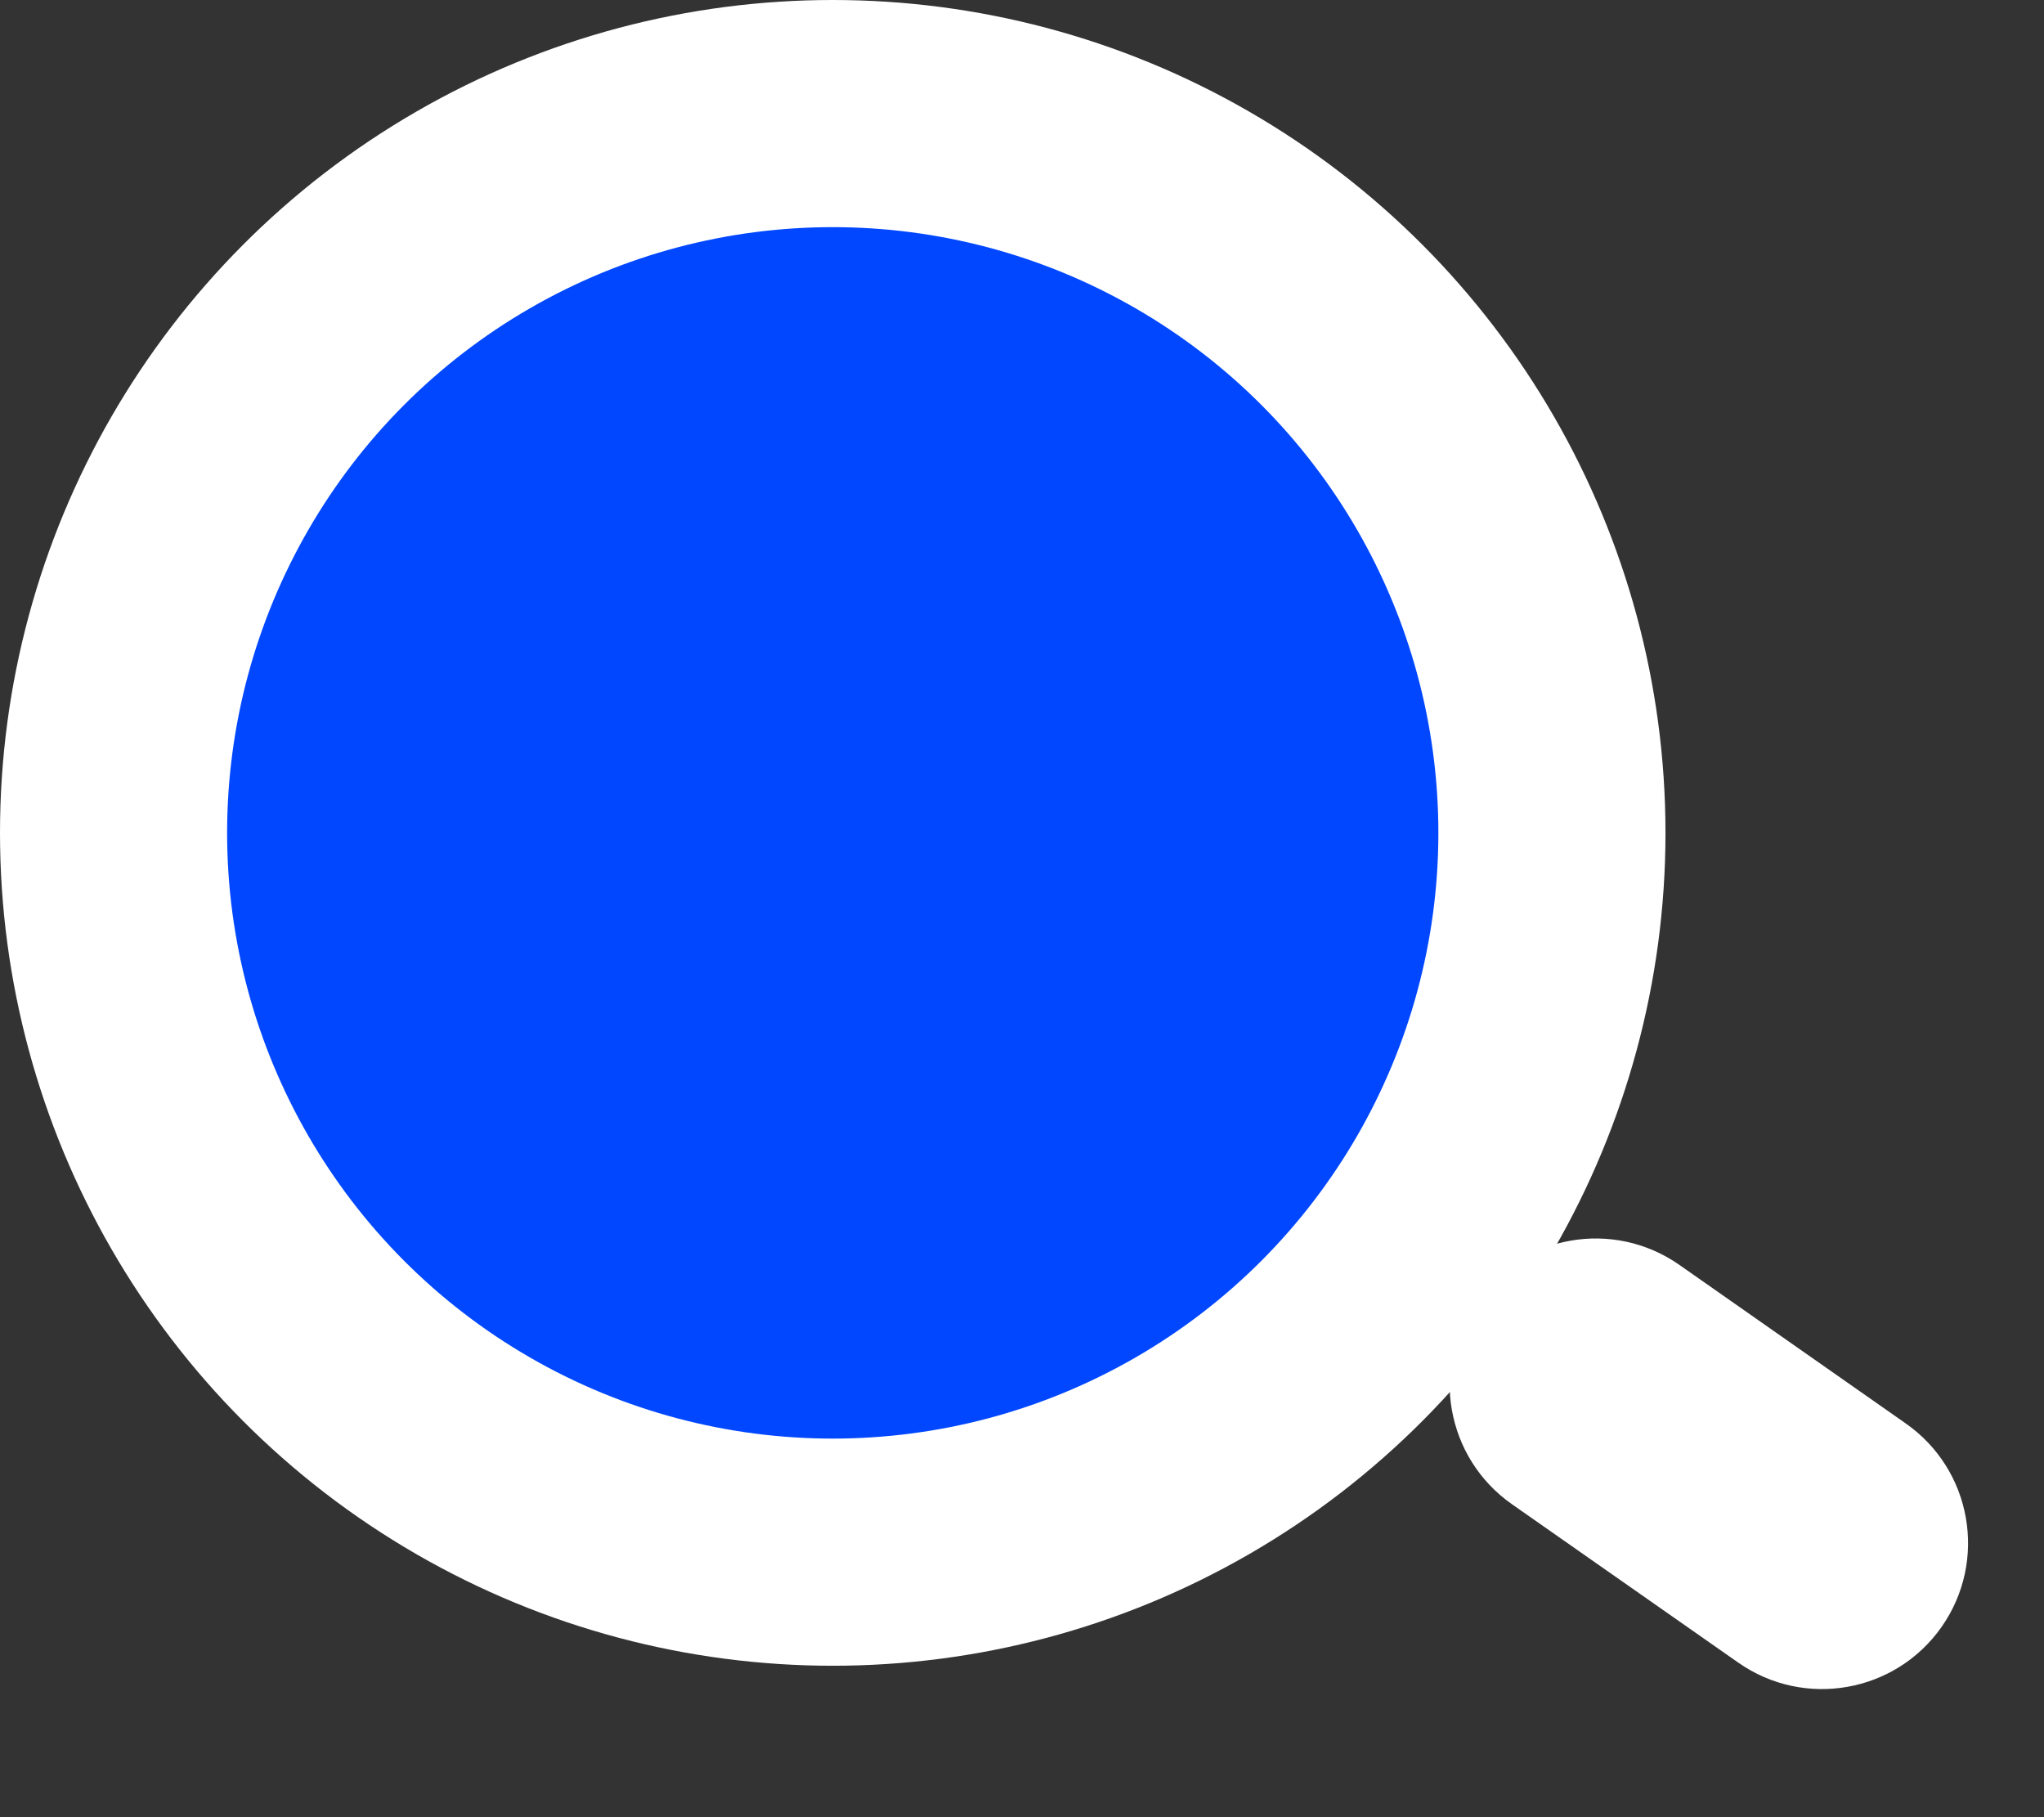 <svg width="27" height="24" viewBox="0 0 27 24" fill="none" xmlns="http://www.w3.org/2000/svg">
<rect x="0" y="0" width="27" height="24" fill="#333333" stroke="none"/>
<path d="M19.971 19.866C19.099 19.255 18.887 18.052 19.498 17.18C20.109 16.307 21.311 16.095 22.184 16.706L25.174 18.8C26.047 19.411 26.259 20.613 25.648 21.486C25.037 22.358 23.834 22.57 22.962 21.959L19.971 19.866Z" fill="white"/>
<circle cx="11" cy="11" r="9.5" fill="#0047FF" stroke="white" stroke-width="3"/>
</svg>

